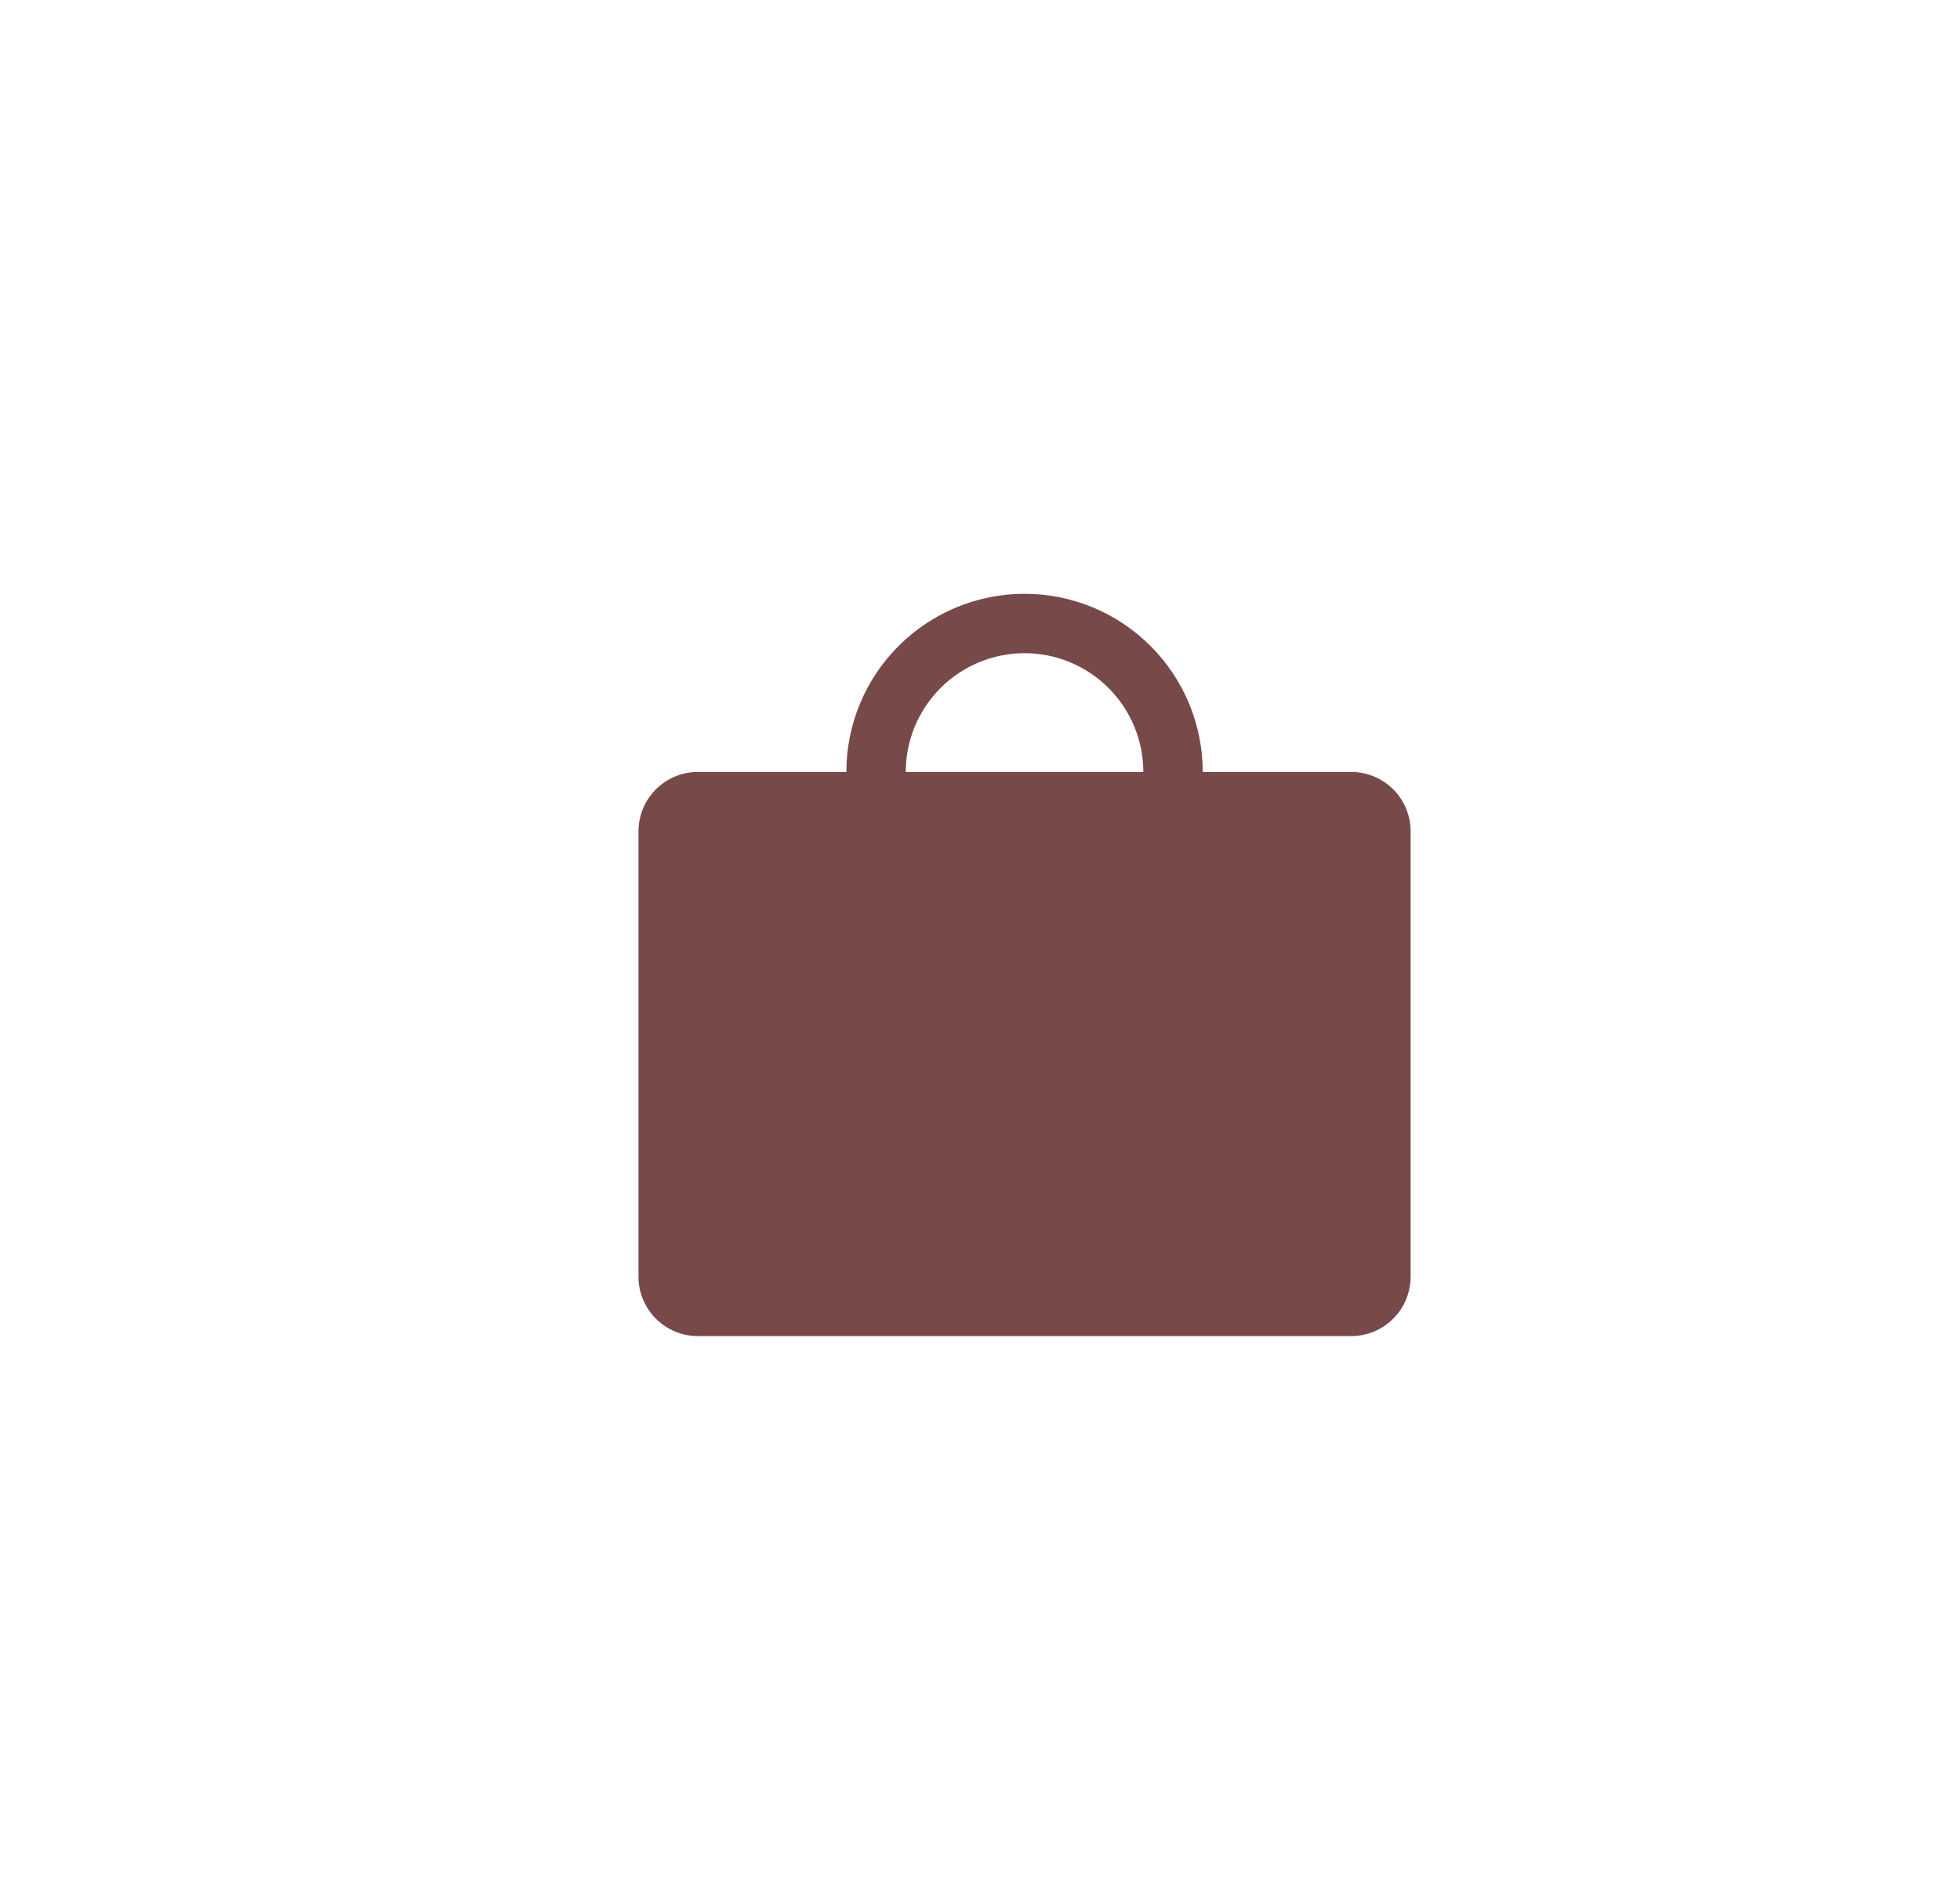 <svg width="33" height="32" viewBox="0 0 33 32" fill="none" xmlns="http://www.w3.org/2000/svg">
<path d="M22.75 13H20.25C20.25 12.204 19.934 11.441 19.371 10.879C18.809 10.316 18.046 10 17.25 10C16.454 10 15.691 10.316 15.129 10.879C14.566 11.441 14.25 12.204 14.25 13H11.75C11.485 13 11.23 13.105 11.043 13.293C10.855 13.48 10.75 13.735 10.75 14V21.5C10.75 21.765 10.855 22.02 11.043 22.207C11.23 22.395 11.485 22.5 11.75 22.5H22.75C23.015 22.5 23.27 22.395 23.457 22.207C23.645 22.02 23.75 21.765 23.75 21.5V14C23.75 13.735 23.645 13.48 23.457 13.293C23.27 13.105 23.015 13 22.75 13ZM17.25 11C17.78 11 18.289 11.211 18.664 11.586C19.039 11.961 19.25 12.47 19.25 13H15.25C15.25 12.47 15.461 11.961 15.836 11.586C16.211 11.211 16.72 11 17.25 11Z" fill="#784949"/>
</svg>

